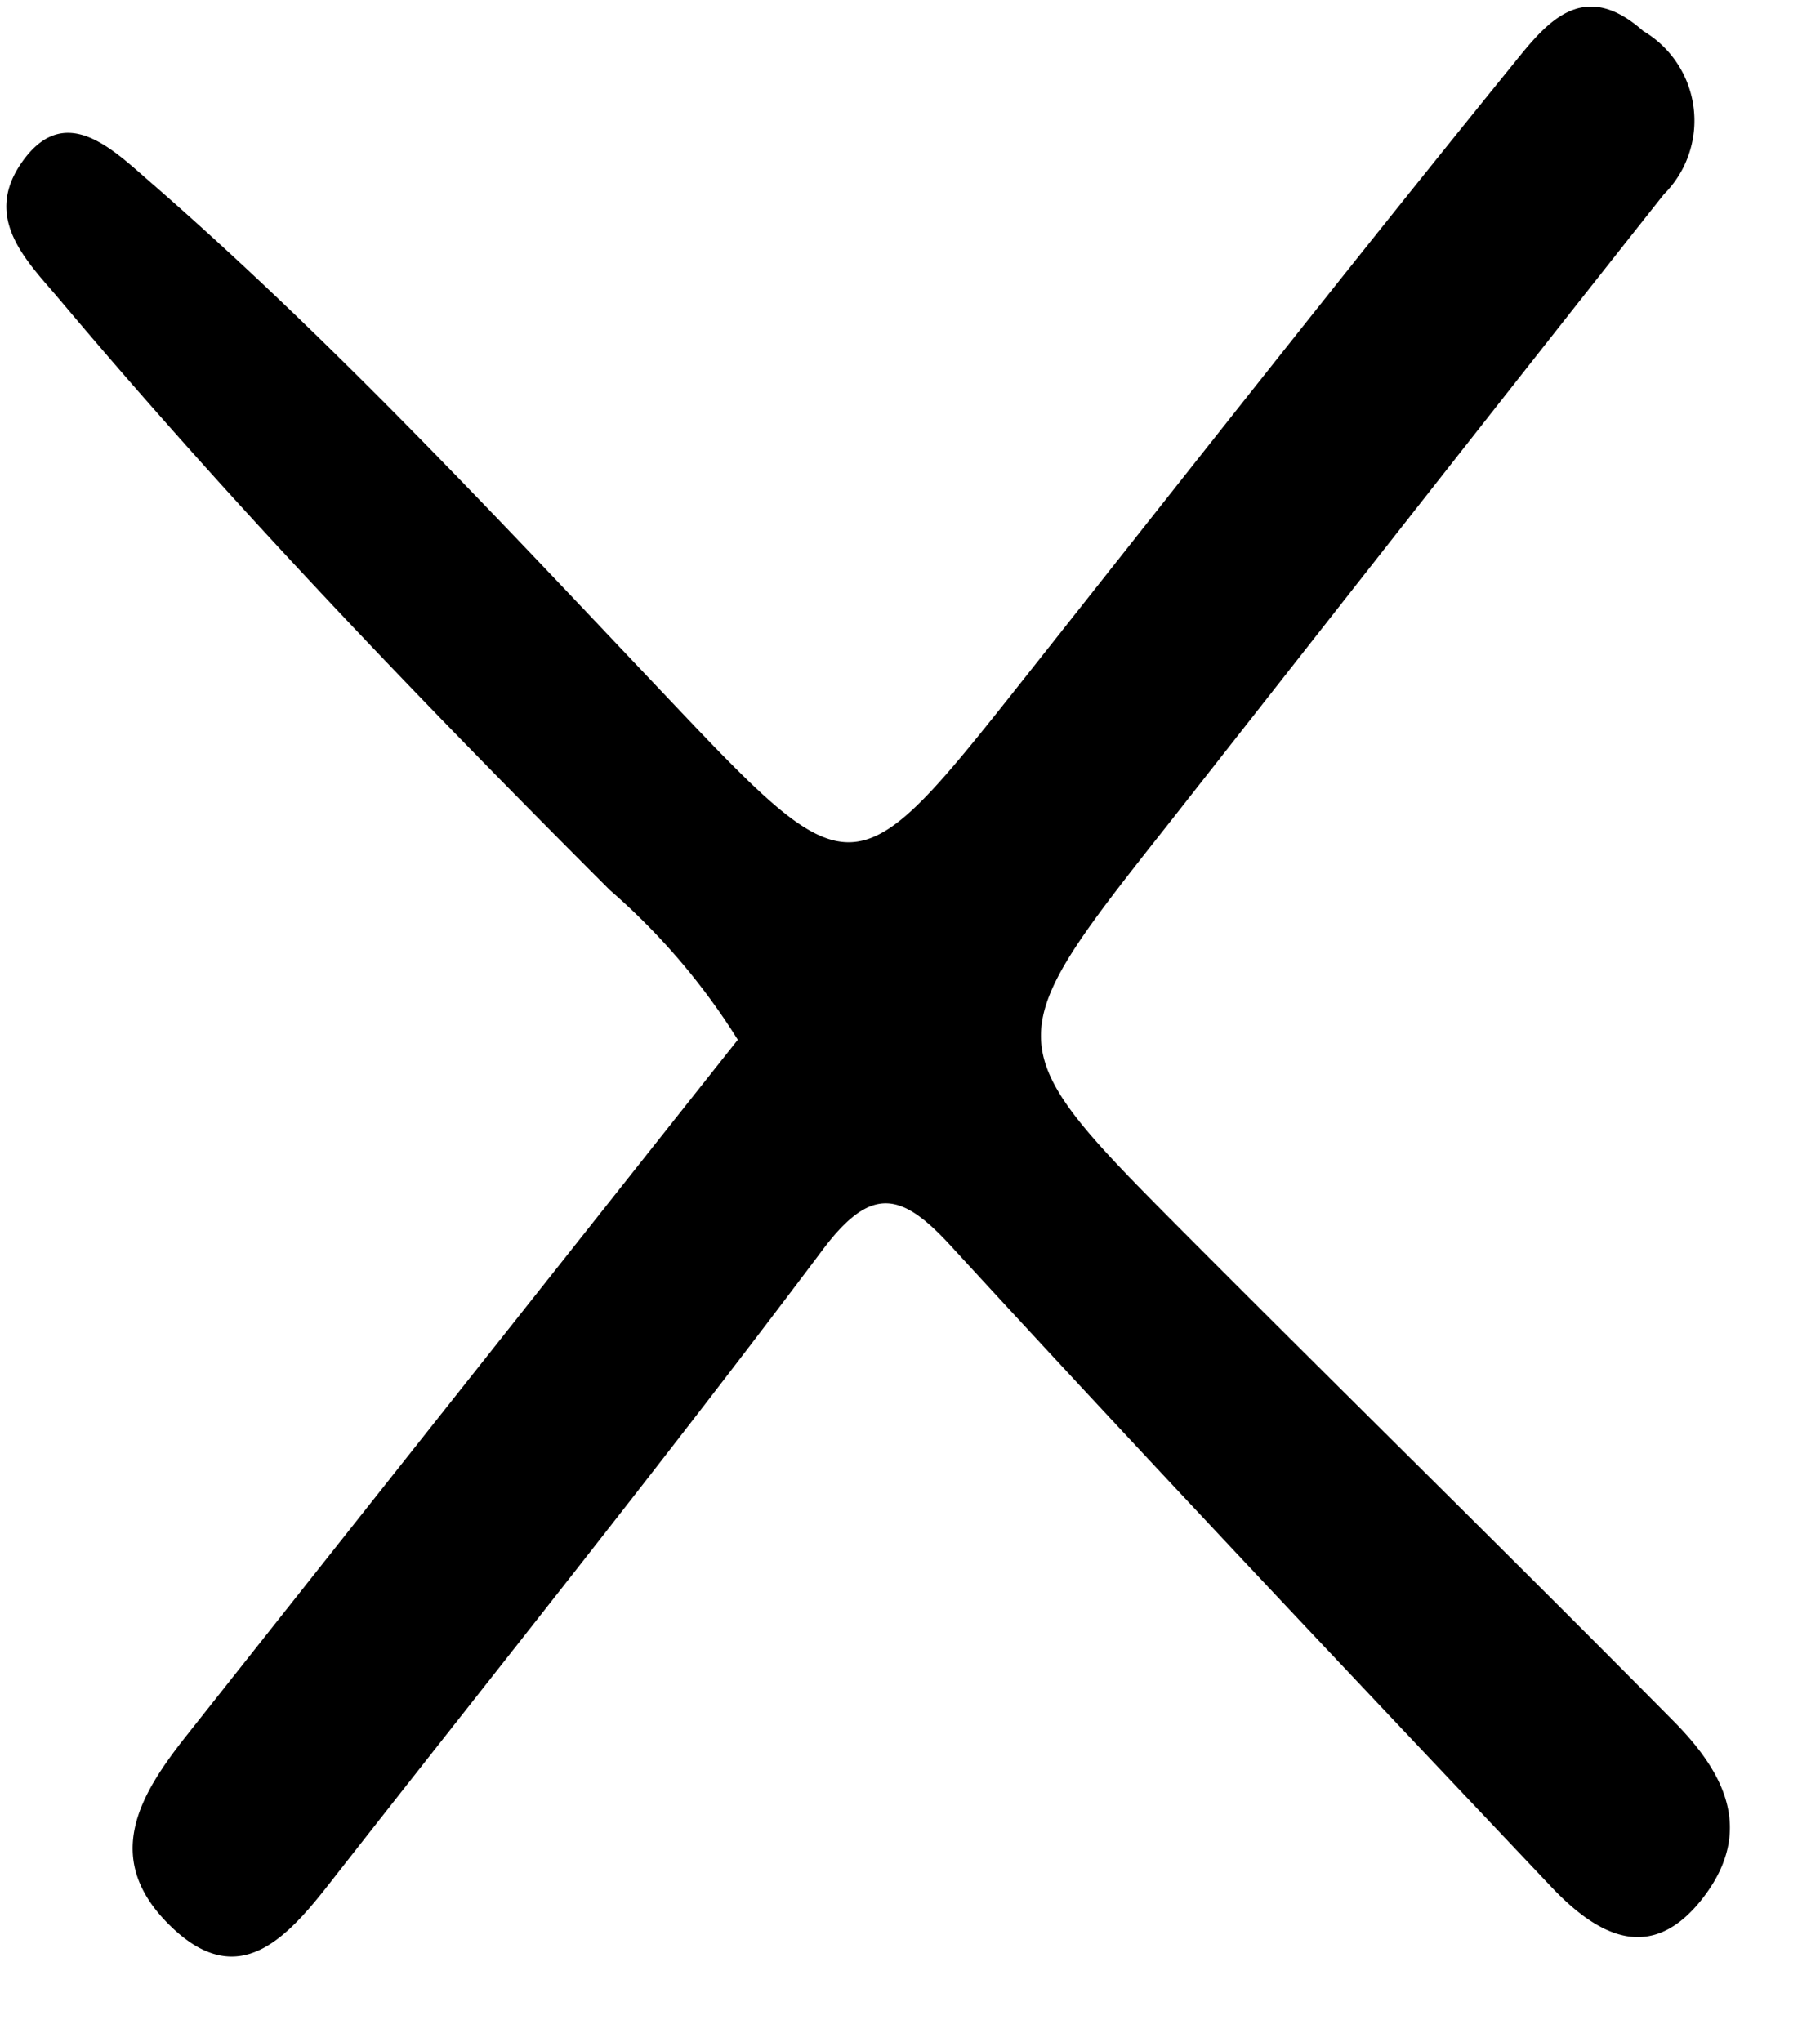 <svg xmlns="http://www.w3.org/2000/svg" width="19.691" height="22.083" viewBox="0 0 19.691 22.083"><g transform="matrix(0.998, -0.07, 0.07, 0.998, 0, 1.275)"><path d="M73.872-4941.38c-2.039,2.237-2.043,2.243-.127,4.456,1.625,1.876,3.271,3.731,4.89,5.614.489.569.807,1.228.178,1.931-.6.668-1.15.336-1.618-.231-2.006-2.442-4.014-4.883-5.986-7.358-.5-.633-.82-.739-1.4-.069-1.893,2.184-3.85,4.3-5.782,6.441-.513.57-1.073,1.12-1.755.366-.714-.789-.237-1.454.311-2.054q3.228-3.535,6.471-7.084a7.165,7.165,0,0,0-1.267-1.711c-1.9-2.185-3.76-4.411-5.484-6.777-.311-.427-.771-.918-.328-1.492.512-.662.995-.109,1.376.272,1.833,1.831,3.48,3.872,5.143,5.892,1.919,2.333,1.907,2.342,3.918.142,1.9-2.081,3.794-4.172,5.715-6.229.388-.415.825-.937,1.457-.291a1.125,1.125,0,0,1,.1,1.777C77.762-4945.679,75.85-4943.562,73.872-4941.38Z" transform="translate(-61.792 4949.868)"/></g></svg>